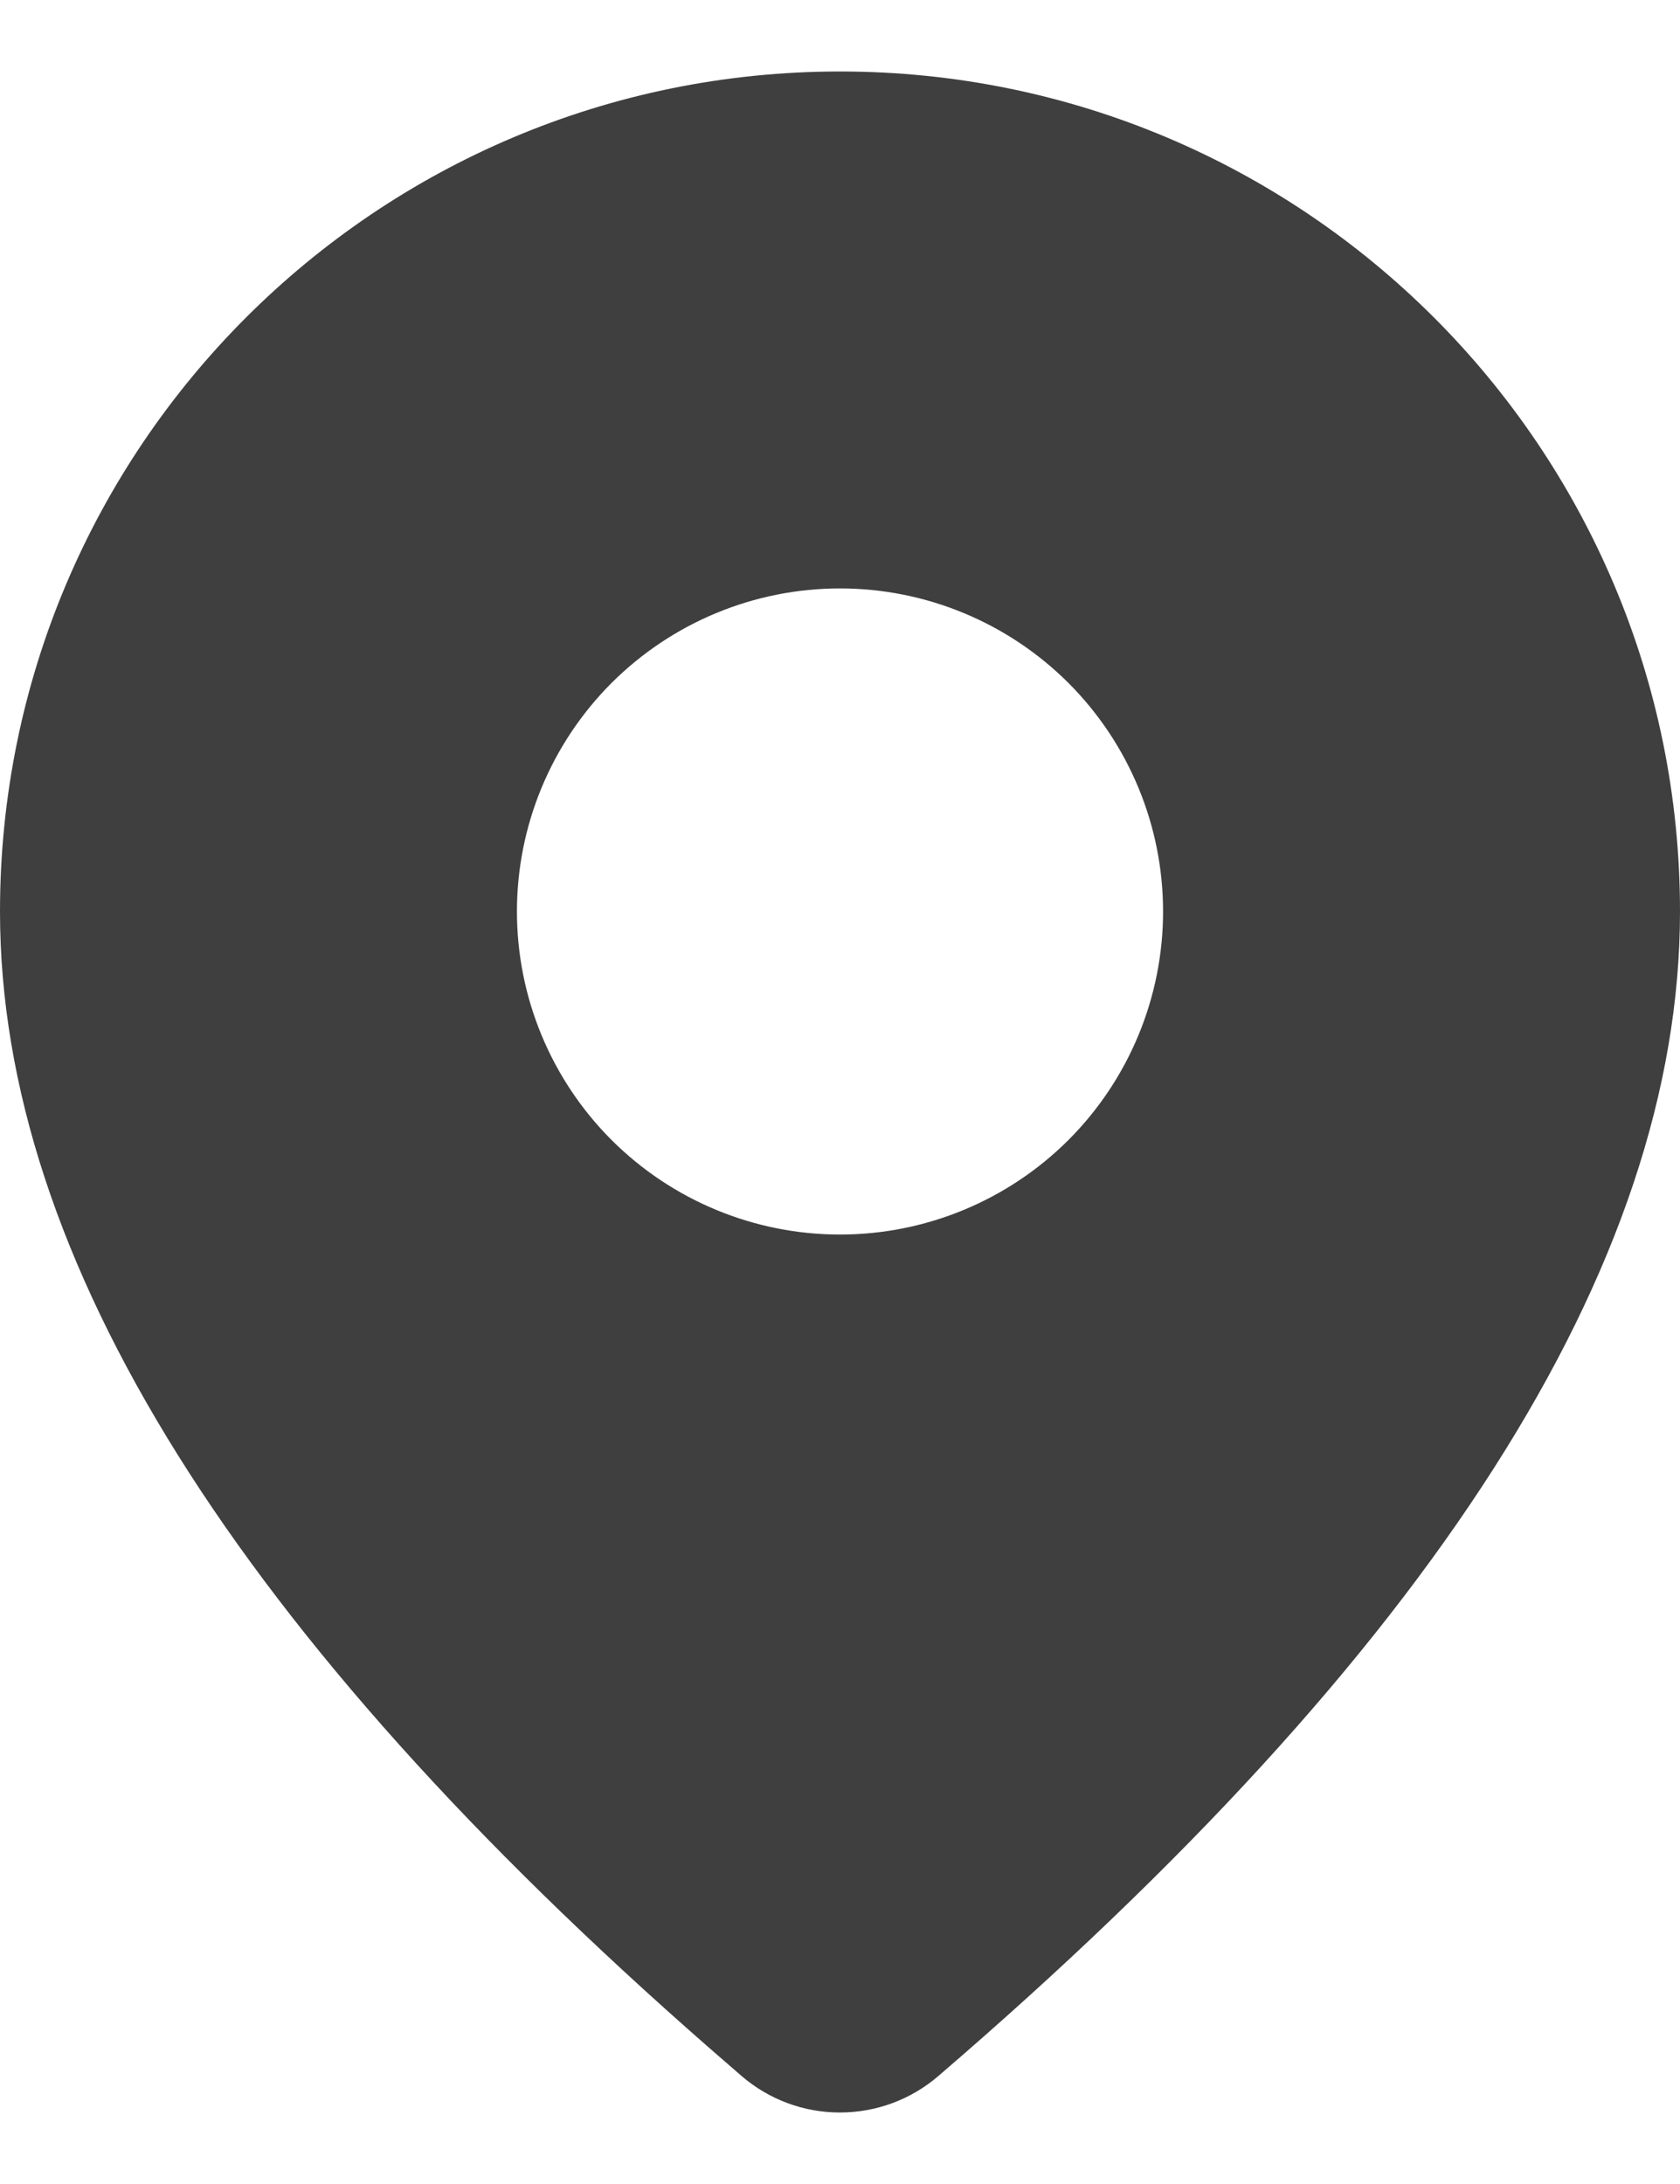 <?xml version="1.0" encoding="UTF-8"?> <svg xmlns="http://www.w3.org/2000/svg" width="20" height="26" viewBox="0 0 20 26" fill="none"> <path d="M10 0.851C15.523 0.851 20 5.328 20 10.851C20 15.077 17.031 19.682 11.169 24.716C10.843 24.996 10.428 25.149 9.998 25.149C9.568 25.149 9.153 24.994 8.828 24.714L8.44 24.377C2.838 19.475 0 14.982 0 10.851C0 5.328 4.477 0.851 10 0.851ZM10 7.005C8.98 7.005 8.002 7.41 7.28 8.131C6.559 8.853 6.154 9.831 6.154 10.851C6.154 11.871 6.559 12.849 7.28 13.571C8.002 14.292 8.98 14.697 10 14.697C11.02 14.697 11.998 14.292 12.72 13.571C13.441 12.849 13.846 11.871 13.846 10.851C13.846 9.831 13.441 8.853 12.72 8.131C11.998 7.41 11.02 7.005 10 7.005Z" fill="#3F3F40"></path> </svg> 